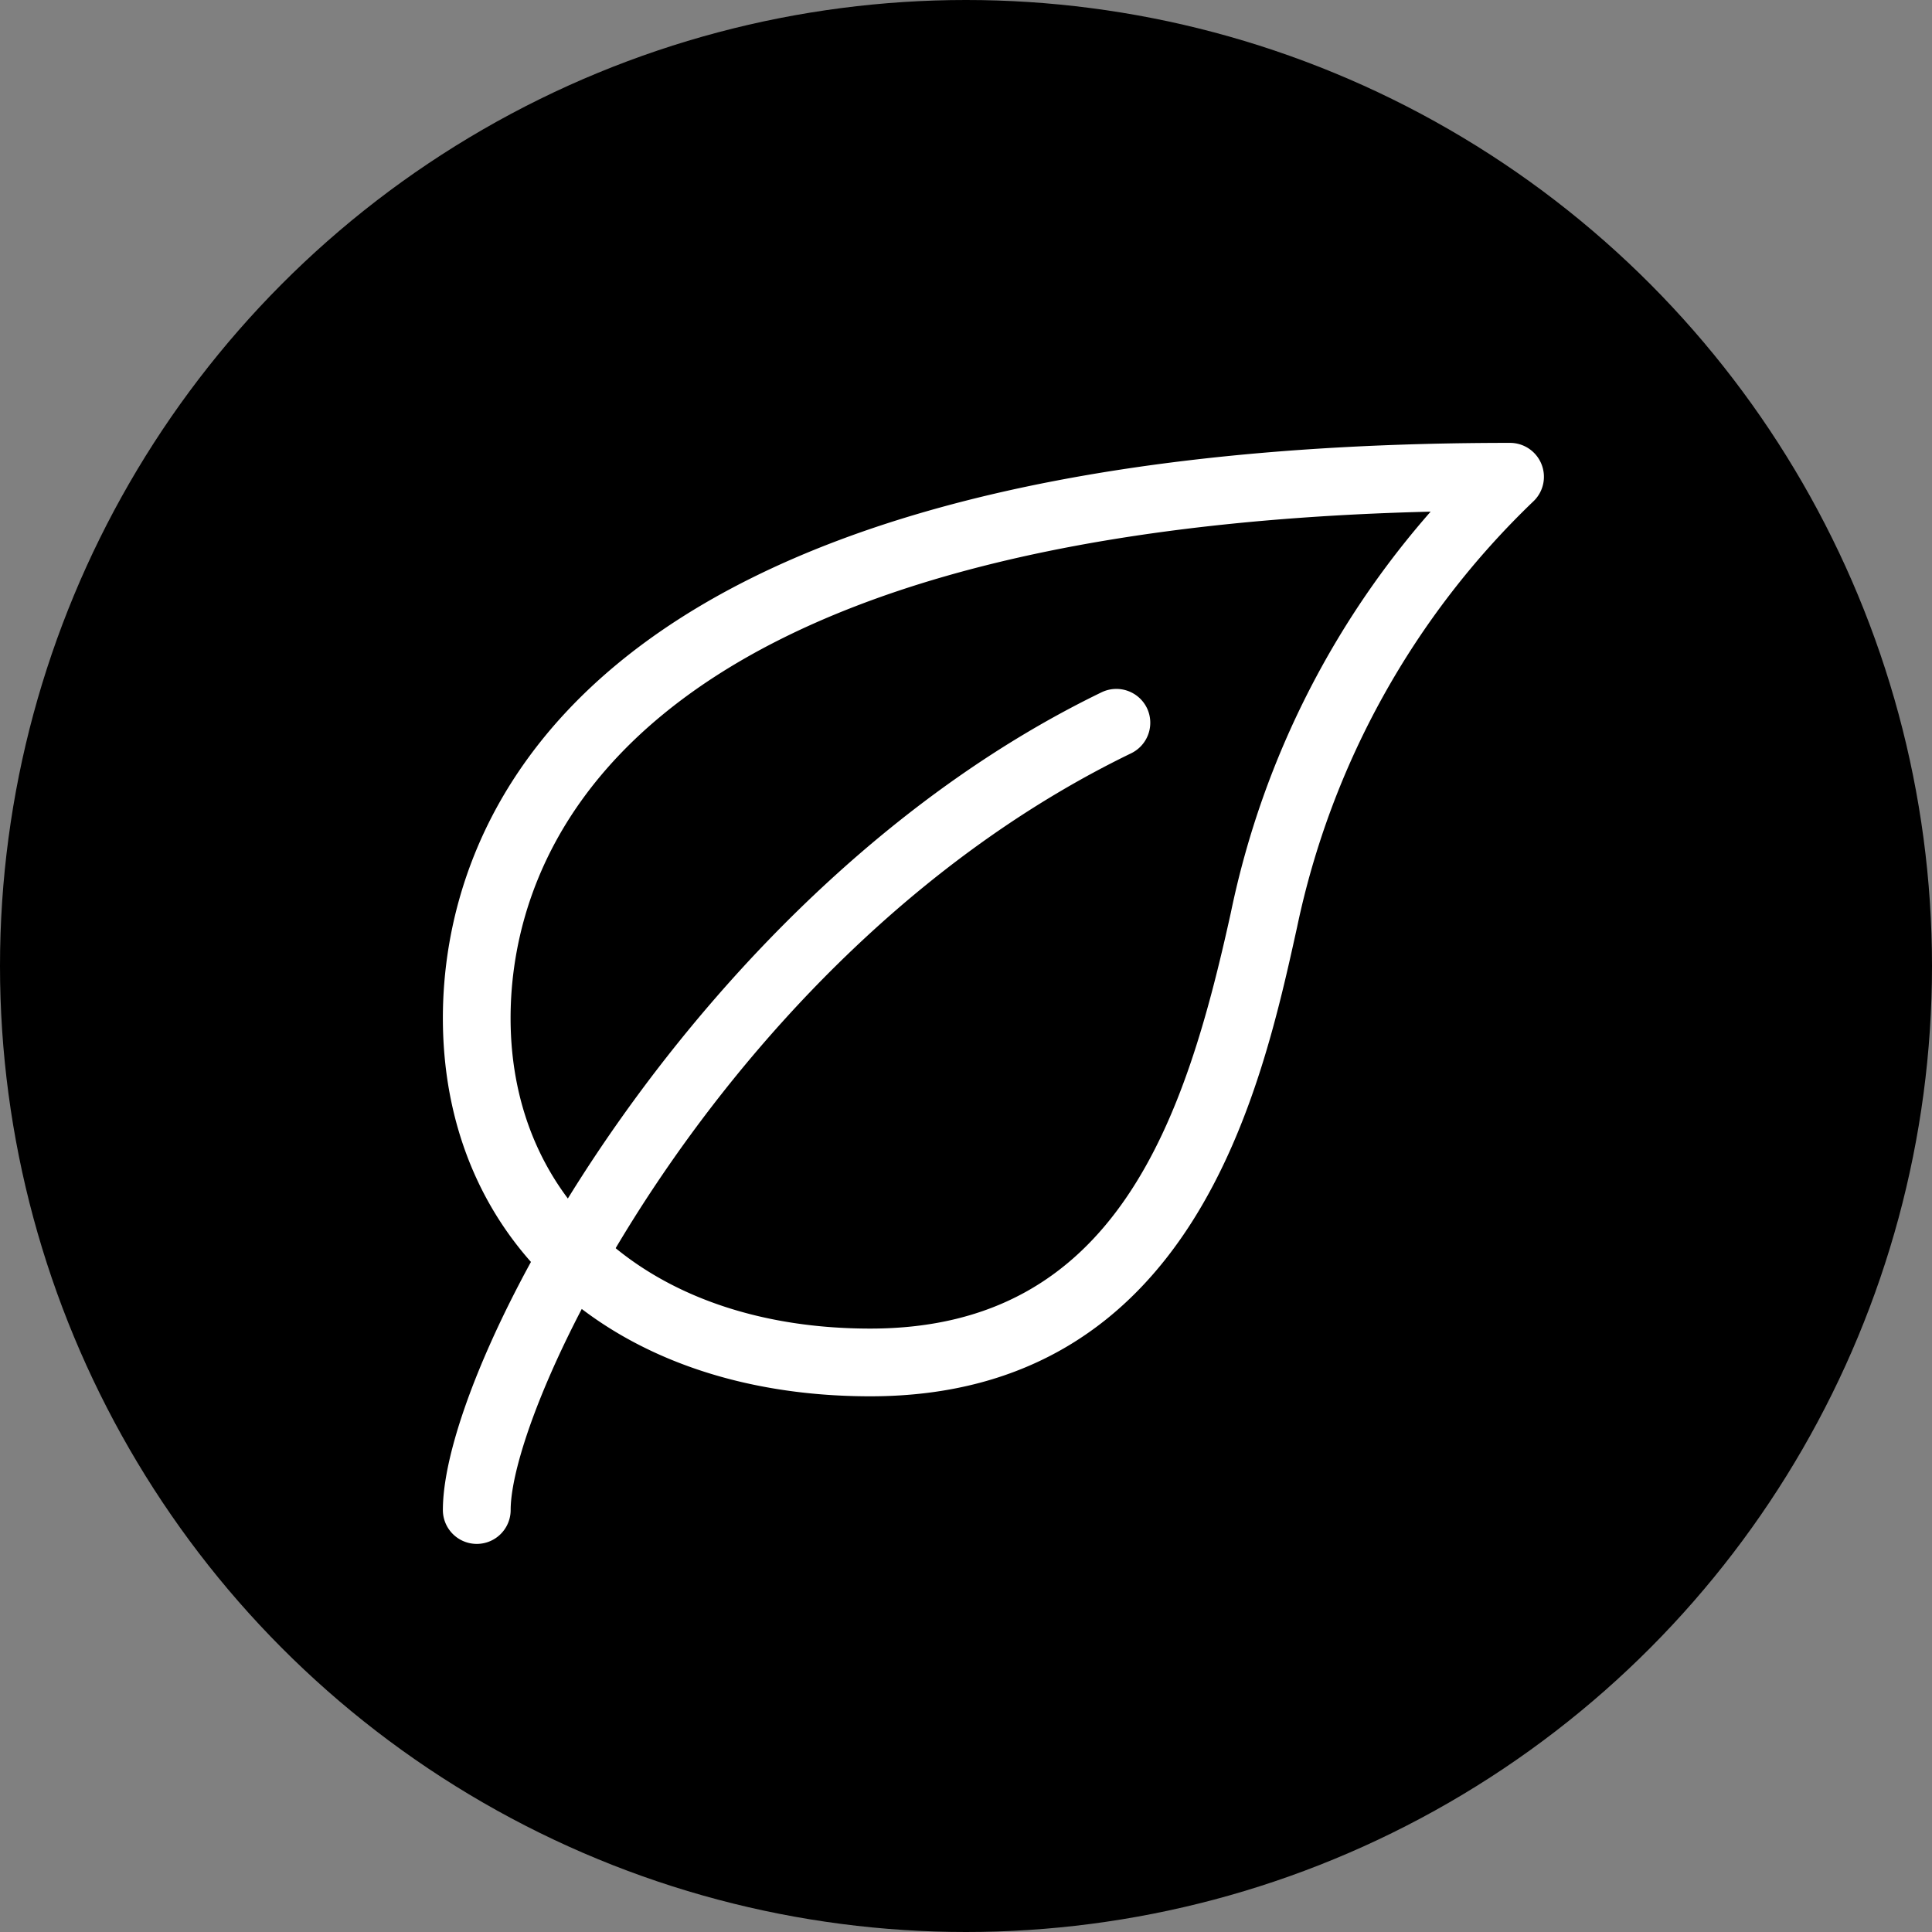 <svg xmlns="http://www.w3.org/2000/svg" width="104" height="104" viewBox="0 0 104 104"><rect x="0" y="0" width="104" height="104" fill="#808080" stroke="none"/><defs><style>.a{fill:#fff;stroke:#fff;}</style></defs><g transform="translate(-48 -1639)"><circle cx="52" cy="52" r="52" transform="translate(48 1639)"/><g transform="translate(72.34 1663.34)"><g transform="translate(0 0)"><path class="a" d="M58.168.823A1.324,1.324,0,0,0,56.945.005C5.549.005,0,21.3,0,30.464,0,42.345,9.048,50.328,22.513,50.328c17.007,0,20.569-16.183,22.484-24.876A44.847,44.847,0,0,1,57.882,2.267,1.321,1.321,0,0,0,58.168.823ZM42.409,24.883c-2.429,11.029-6.166,22.8-19.9,22.8-11.882,0-19.864-6.918-19.864-17.216,0-8.182,5.064-26.973,51.171-27.784A46.7,46.7,0,0,0,42.409,24.883Z" transform="translate(0 -0.005)"/></g><g transform="translate(0 13.244)"><g transform="translate(0)"><path class="a" d="M36.948,107.428a1.33,1.33,0,0,0-1.769-.614C13.653,117.244,0,142.509,0,150.383a1.324,1.324,0,1,0,2.649,0c0-6.19,11.948-30.652,33.685-41.185A1.327,1.327,0,0,0,36.948,107.428Z" transform="translate(0 -106.683)"/></g></g></g></g></svg>